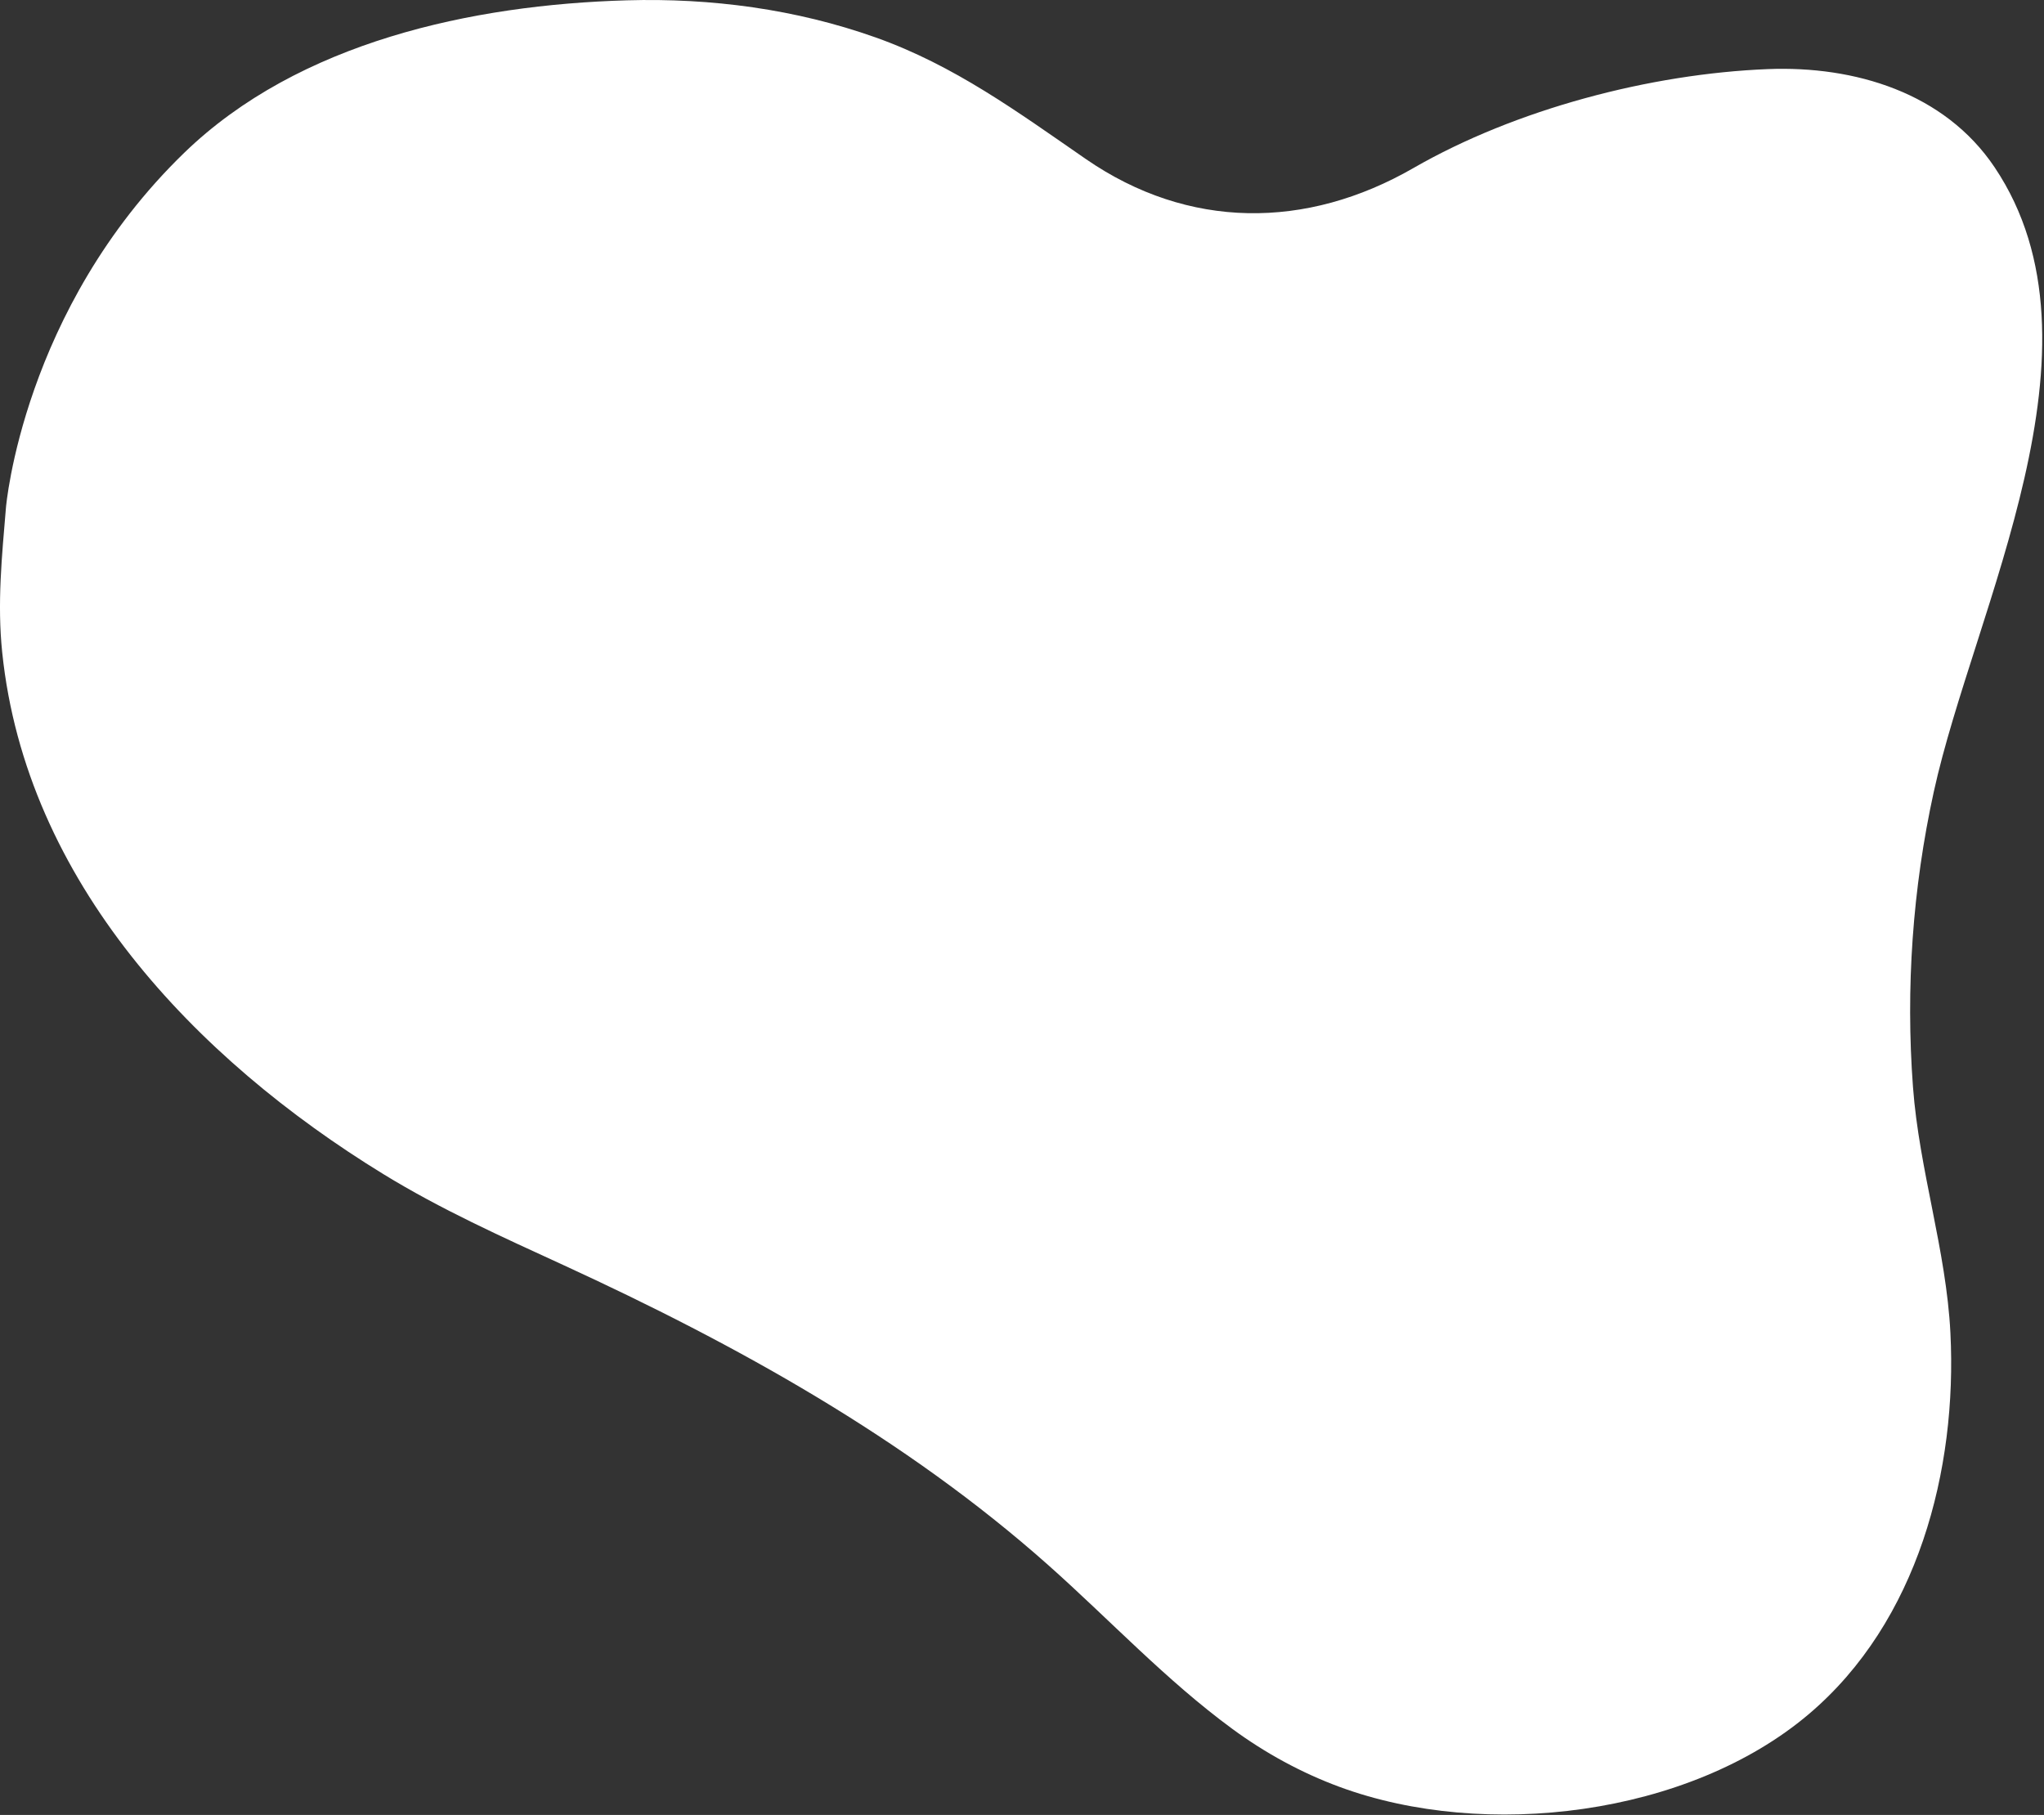 <?xml version="1.0" encoding="UTF-8"?>
<svg width="607px" height="539px" viewBox="0 0 607 539" version="1.1" xmlns="http://www.w3.org/2000/svg" xmlns:xlink="http://www.w3.org/1999/xlink">
    <rect x="0" y="0" width="607" height="539" fill="#333333" stroke="none"/>
    <!-- Generator: Sketch 58 (84663) - https://sketch.com -->
    <title>Mask</title>
    <desc>Created with Sketch.</desc>
    <defs>
        <path d="M54.685,45.402 C88.708,12.431 140.276,1.417 186.17,0.095 C211.208,-0.626 236.364,2.715 260.011,11.112 C283.448,19.434 302.242,33.276 322.479,47.243 C352.87,68.217 387.94,68.218 419.737,49.909 C450.087,32.434 490.069,21.909 524.975,20.523 C550.687,19.503 577.429,27.454 592.349,49.704 C628.079,102.993 586.186,180.788 574.271,235.137 C567.976,263.853 565.9,293.486 568.09,322.799 C569.94,347.567 577.964,371.249 579.208,395.841 C581.268,436.55 569.561,481.604 537.146,509.063 C501.424,539.322 440.988,546.585 397.858,530.69 C386.47,526.493 375.743,520.622 365.965,513.447 C346.282,499.006 329.535,481.011 311.289,464.795 C268.827,427.055 218.63,399.289 167.24,375.668 C148.991,367.28 130.993,359.207 113.816,348.67 C57.93,314.384 7.714,261.71 0.659,193.789 C-0.859,179.173 0.558,165.241 1.772,150.707 C1.772,150.707 6.695,91.909 54.685,45.402" id="path-1"></path>
    </defs>
    <g id="Page-1" stroke="none" stroke-width="1" fill="none" fill-rule="evenodd">
        <g id="IATT_Homepage" transform="translate(-918, -211)">
            <g id="Bitmap" transform="translate(918, 211)">
                <mask id="mask-2" fill="white">
                    <use xlink:href="#path-1"></use>
                </mask>
                <use id="Mask" fill="#FFFFFF" xlink:href="#path-1"></use>
            </g>
        </g>
    </g>
</svg>